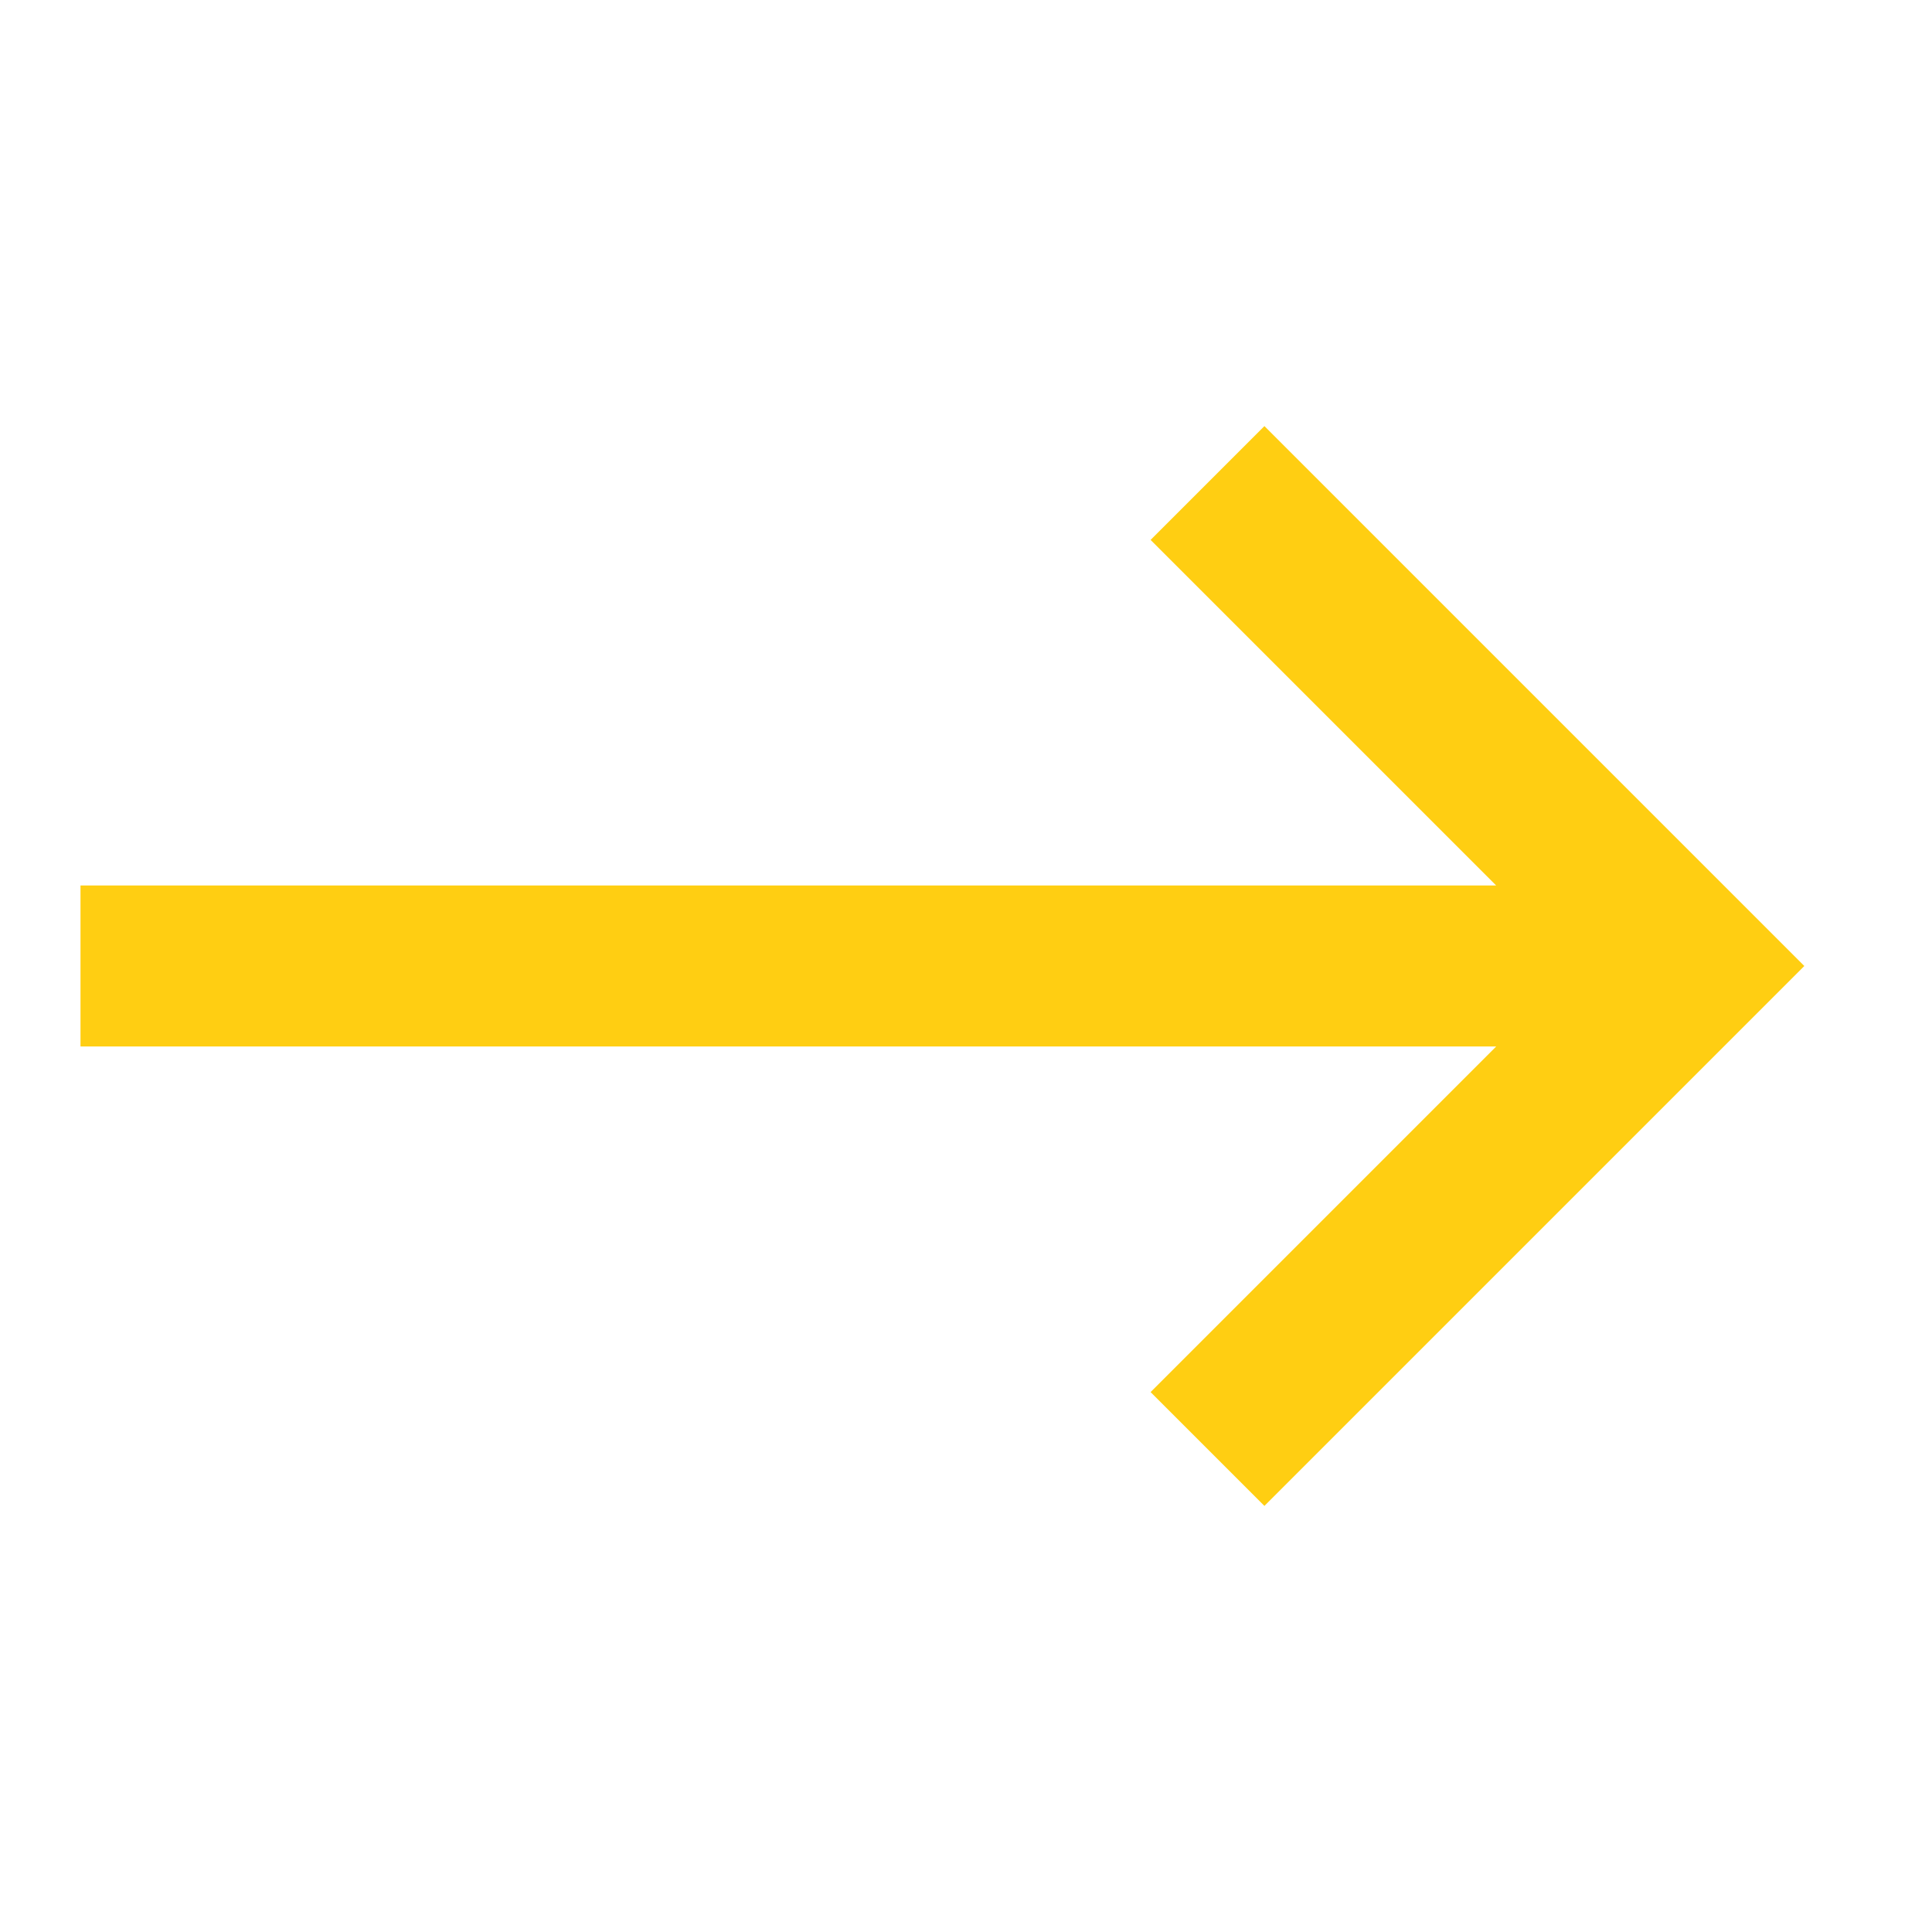 <svg width="24" height="24" viewBox="0 0 24 24" fill="#01070b" xmlns="http://www.w3.org/2000/svg"><path fill-rule="evenodd" clip-rule="evenodd" d="M18.586 11H1v2h17.586l-4.293 4.293 1.414 1.414L22.414 12l-6.707-6.707-1.414 1.414L18.586 11z" fill="#FFCE12"/></svg>